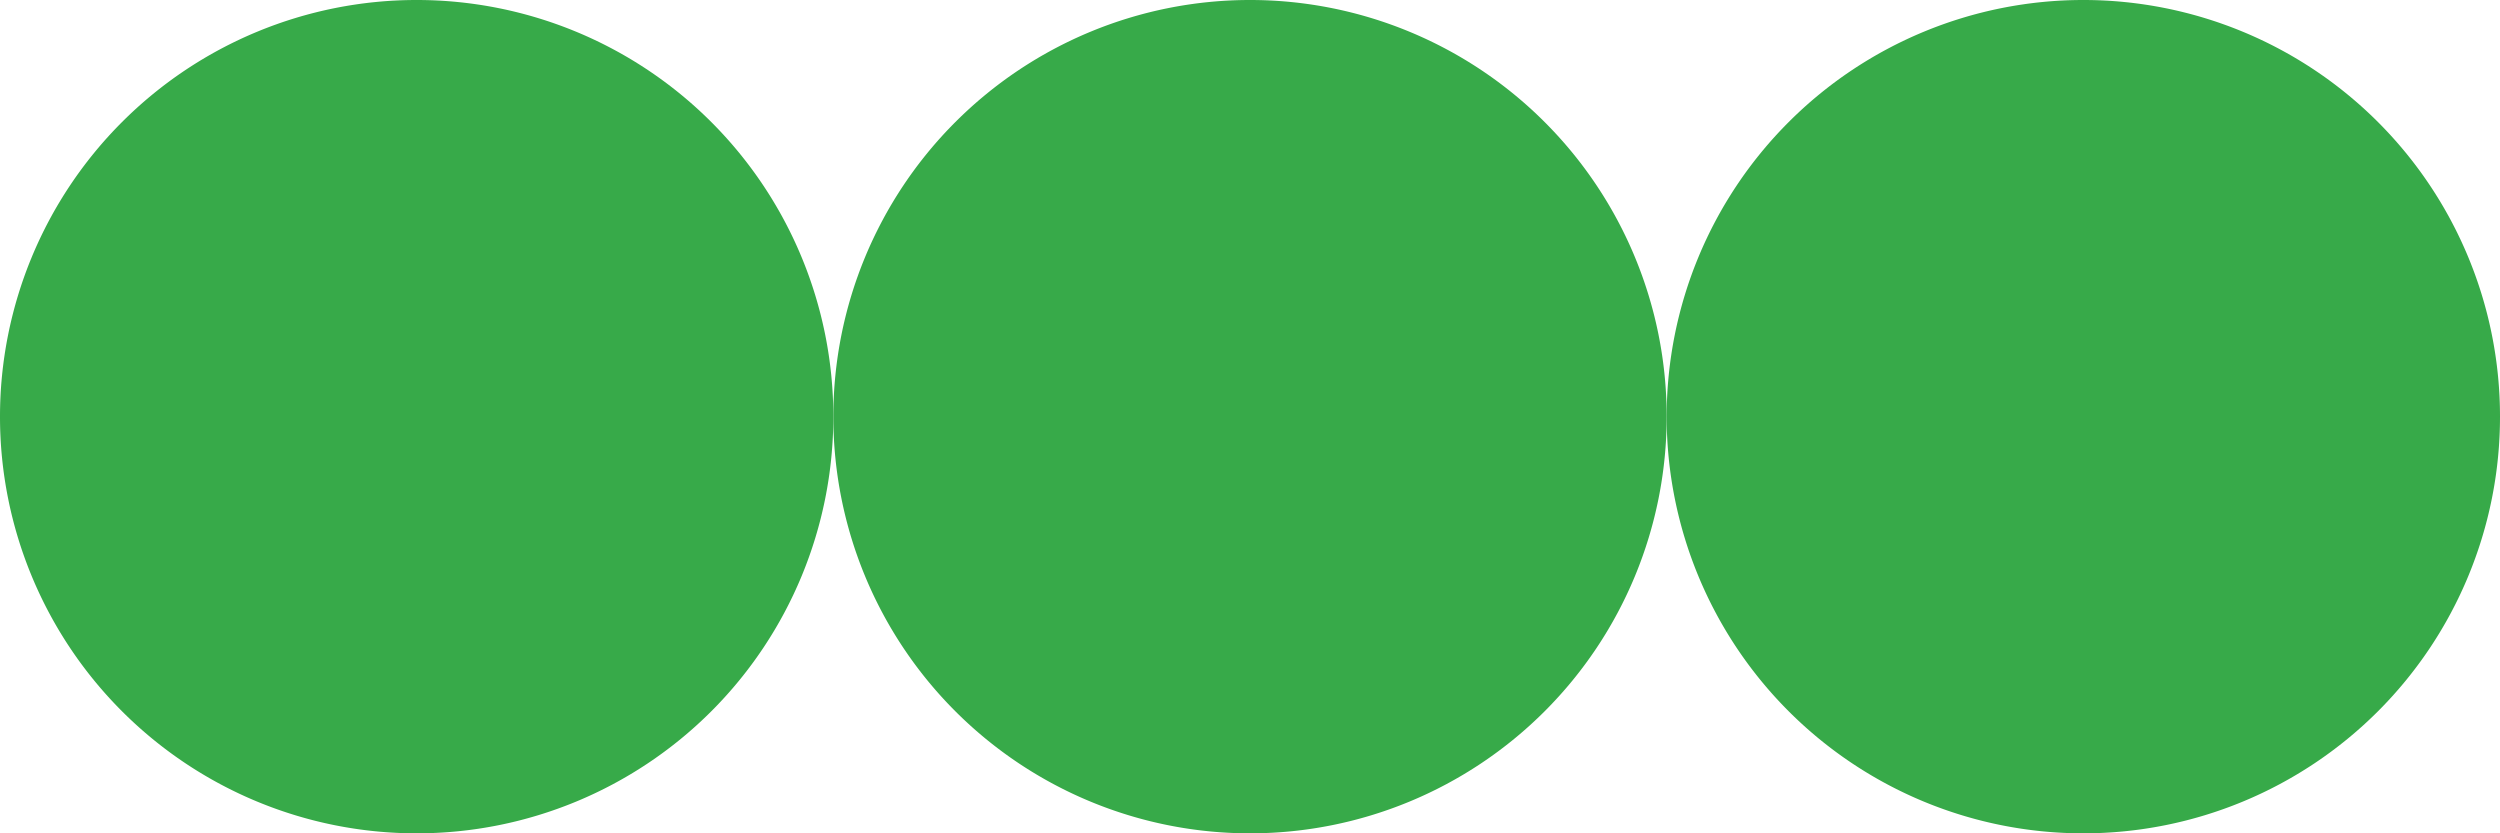 <svg xmlns="http://www.w3.org/2000/svg" width="30" height="10"><path fill="#37aa49" d="M5 10A5 5 0 105 0a5 5 0 000 10z"/><path fill="#37aa49" d="M15 10a5 5 0 100-10 5 5 0 000 10z"/><path fill="#37aa49" d="M25 10a5 5 0 100-10 5 5 0 000 10z"/></svg>